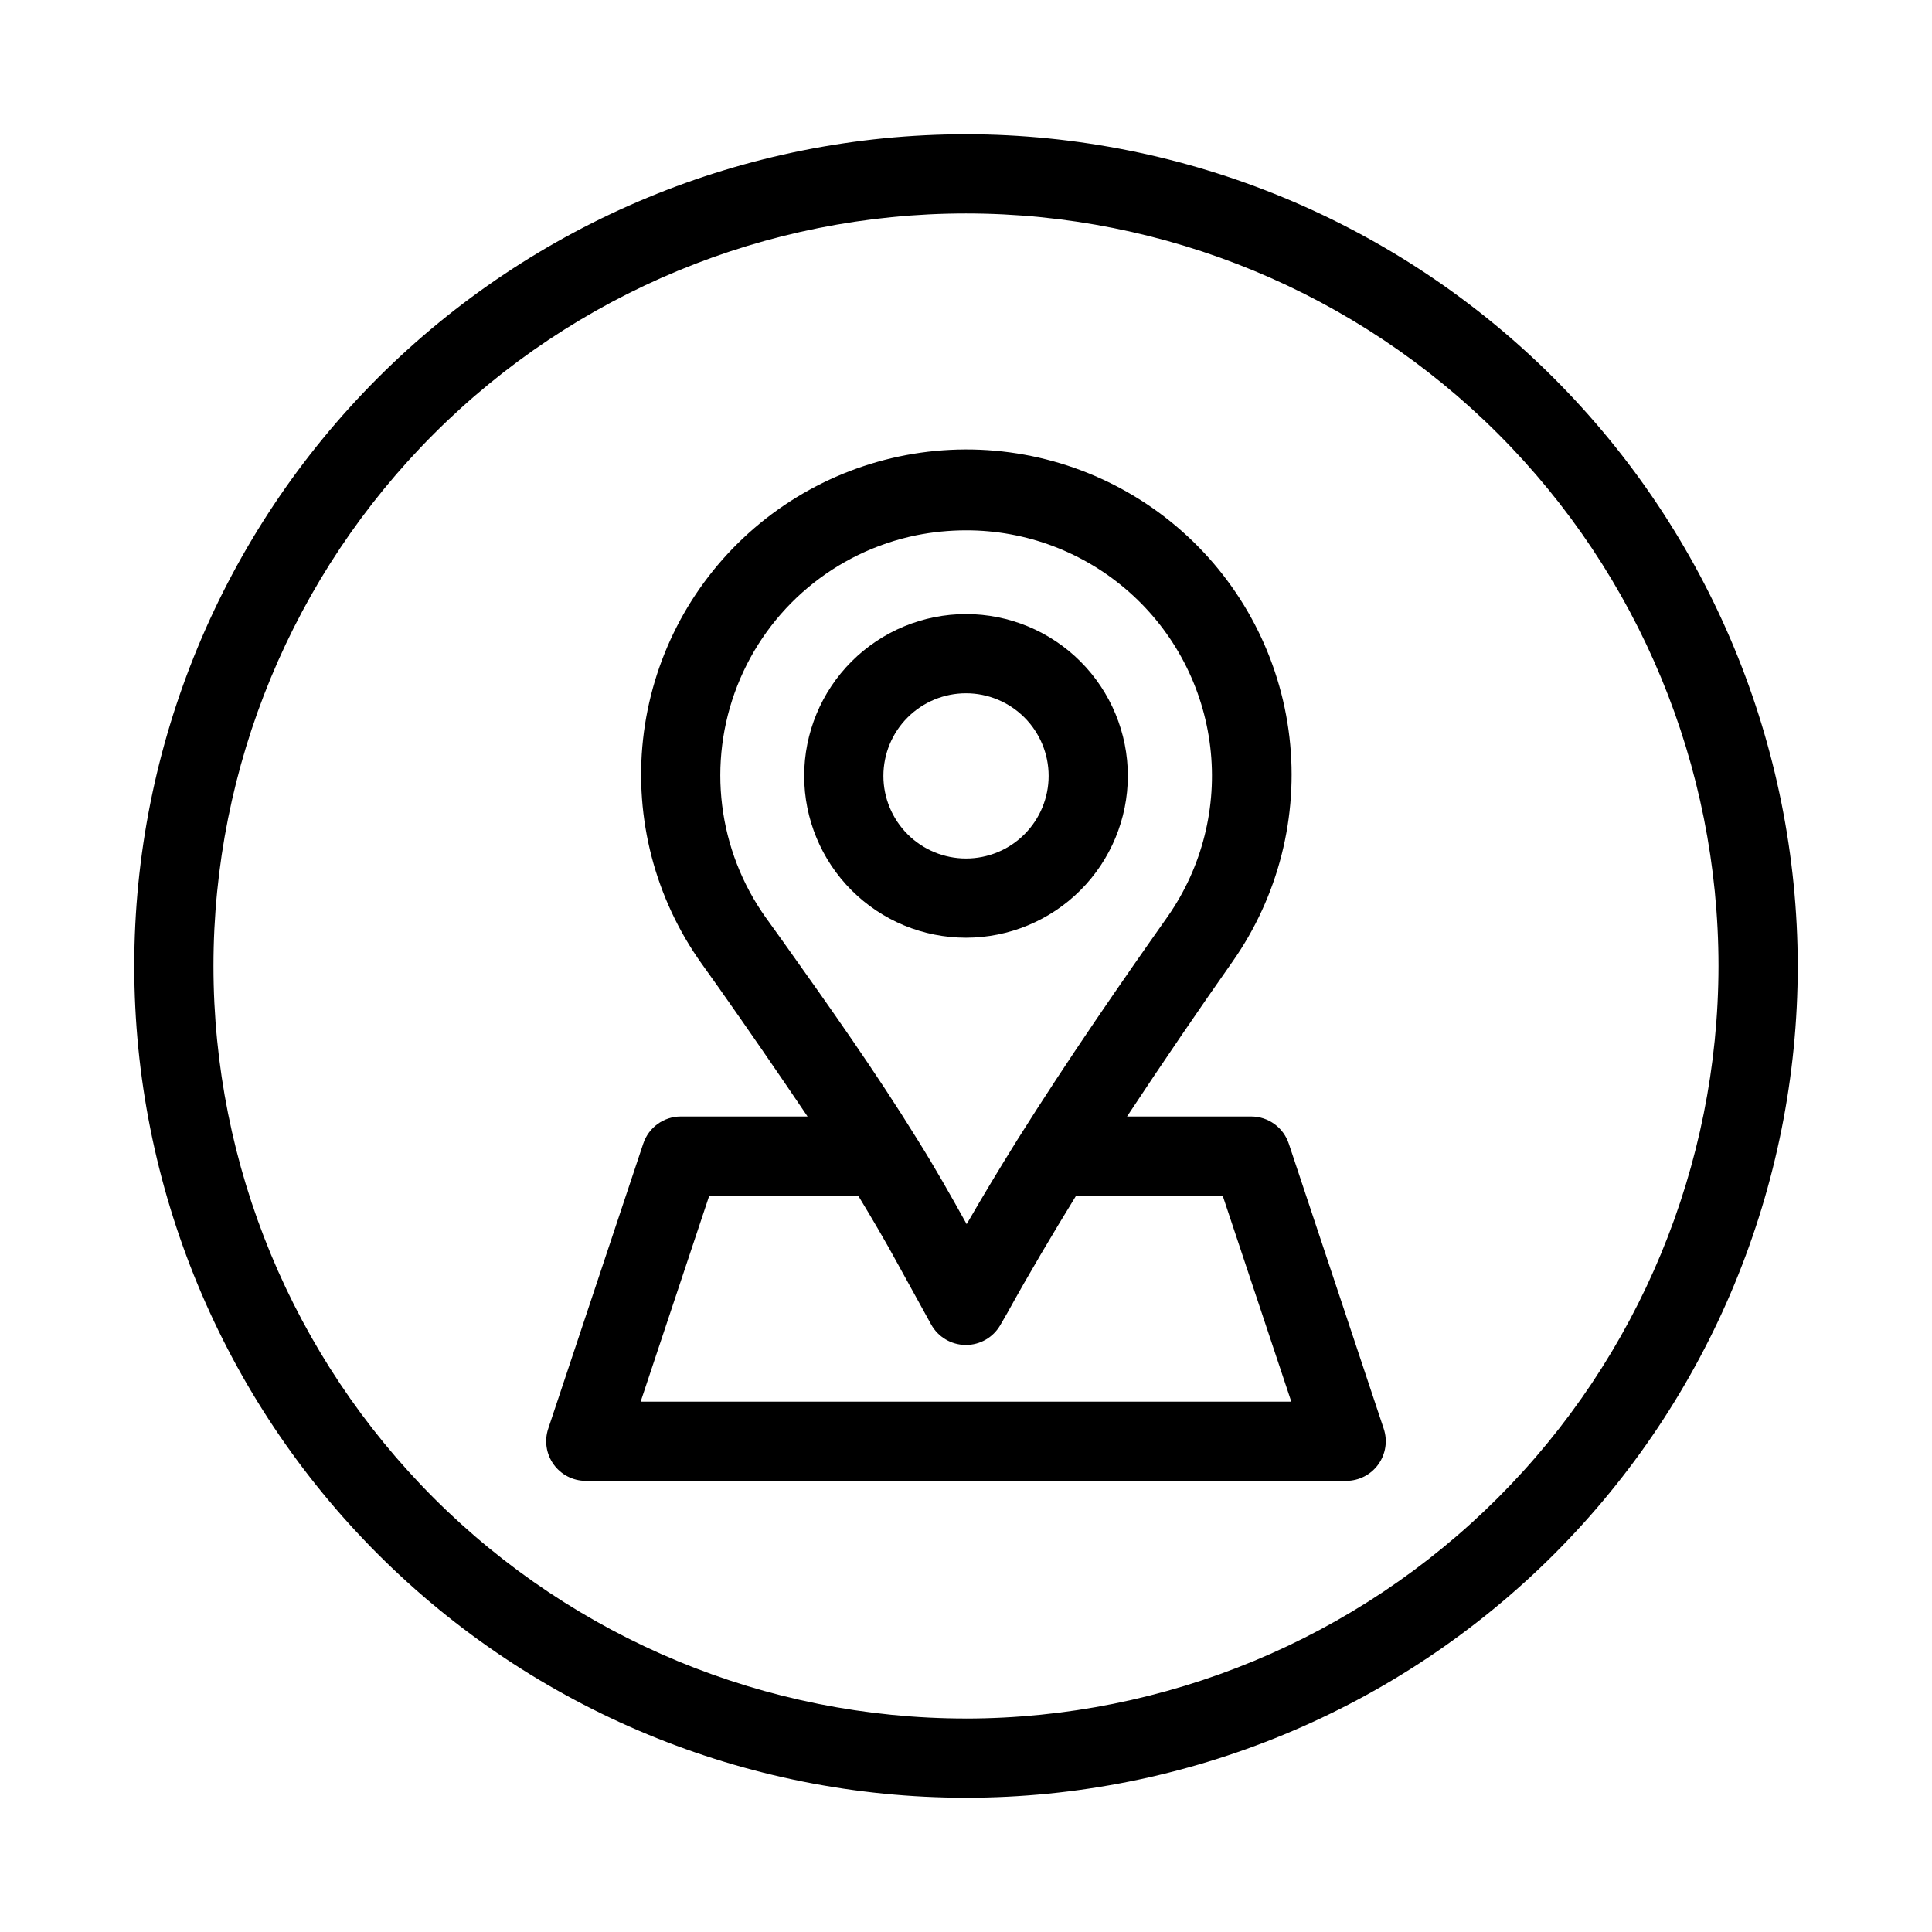 <?xml version="1.0" encoding="UTF-8"?>
<!-- Uploaded to: SVG Repo, www.svgrepo.com, Generator: SVG Repo Mixer Tools -->
<svg fill="#000000" width="800px" height="800px" version="1.1" viewBox="144 144 512 512" xmlns="http://www.w3.org/2000/svg">
 <g>
  <path d="m442.89 349.62c0-11.375-4.519-22.281-12.562-30.324s-18.953-12.562-30.324-12.562c-11.375 0-22.285 4.519-30.328 12.562s-12.559 18.949-12.559 30.324 4.516 22.281 12.559 30.324c8.043 8.043 18.953 12.562 30.328 12.562 11.371-0.012 22.27-4.531 30.312-12.574 8.039-8.039 12.562-18.941 12.574-30.312zm-64.781 0c0-5.805 2.305-11.375 6.41-15.48s9.676-6.414 15.484-6.414c5.805 0 11.375 2.309 15.48 6.414s6.414 9.676 6.414 15.48c0 5.809-2.309 11.375-6.414 15.48-4.106 4.109-9.676 6.414-15.48 6.414-5.805-0.004-11.371-2.312-15.477-6.418-4.106-4.106-6.414-9.672-6.418-15.477z"/>
  <path d="m485.54 447.08c-1.426-4.297-5.445-7.203-9.973-7.199h-32.895c9.699-14.695 19.355-28.801 27.918-40.977 12.191-17.324 17.574-38.531 15.121-59.574-2.453-21.039-12.566-40.441-28.414-54.5-15.844-14.059-36.312-21.789-57.496-21.715-21.184 0.074-41.598 7.945-57.348 22.109-15.75 14.168-25.73 33.637-28.039 54.695-2.305 21.059 3.223 42.227 15.531 59.469l4.492 6.297c7.828 11.105 15.766 22.629 23.574 34.195h-33.59c-4.516 0.004-8.523 2.894-9.949 7.18l-25.191 75.57c-1.062 3.199-0.527 6.719 1.441 9.453 1.973 2.734 5.137 4.359 8.512 4.359h201.52c3.371 0 6.535-1.625 8.508-4.359 1.969-2.734 2.508-6.254 1.441-9.453zm-138.55-59.848h-0.004c-12.785-17.898-15.641-41.055-7.586-61.523 8.051-20.473 25.918-35.477 47.473-39.867 4.32-0.859 8.715-1.297 13.121-1.301 15.953-0.027 31.363 5.805 43.297 16.395 11.938 10.586 19.566 25.191 21.441 41.035s-2.137 31.824-11.273 44.906c-12.051 17.086-26.219 37.492-39.887 59.238-4.598 7.391-9.09 14.82-13.395 22.293-4.199-7.559-8.398-14.988-12.973-22.293-11.188-18.117-23.656-35.688-35.688-52.586zm-33.211 128.22 18.18-54.578h39.484c3.609 5.961 7.16 11.965 10.496 18.117l8.816 15.996c1.824 3.312 5.289 5.391 9.07 5.438h0.168c3.731 0 7.184-1.984 9.066-5.207l1.891-3.273c5.793-10.496 11.945-20.844 18.223-31.066h38.855l18.18 54.578z"/>
  <path d="m400 179.58c-58.461 0-114.52 23.223-155.86 64.559s-64.559 97.398-64.559 155.86c0 58.457 23.223 114.52 64.559 155.86 41.336 41.336 97.398 64.559 155.86 64.559 58.457 0 114.52-23.223 155.86-64.559 41.336-41.336 64.559-97.398 64.559-155.86-0.066-58.438-23.309-114.46-64.633-155.79-41.32-41.324-97.344-64.566-155.78-64.633zm0 419.84c-52.891 0-103.62-21.008-141.02-58.41-37.398-37.398-58.41-88.121-58.41-141.01s21.012-103.62 58.41-141.02 88.125-58.41 141.02-58.41 103.61 21.012 141.01 58.41c37.402 37.398 58.41 88.125 58.41 141.02-0.059 52.871-21.09 103.56-58.477 140.95-37.387 37.387-88.074 58.418-140.95 58.477z"/>
 </g>
</svg>